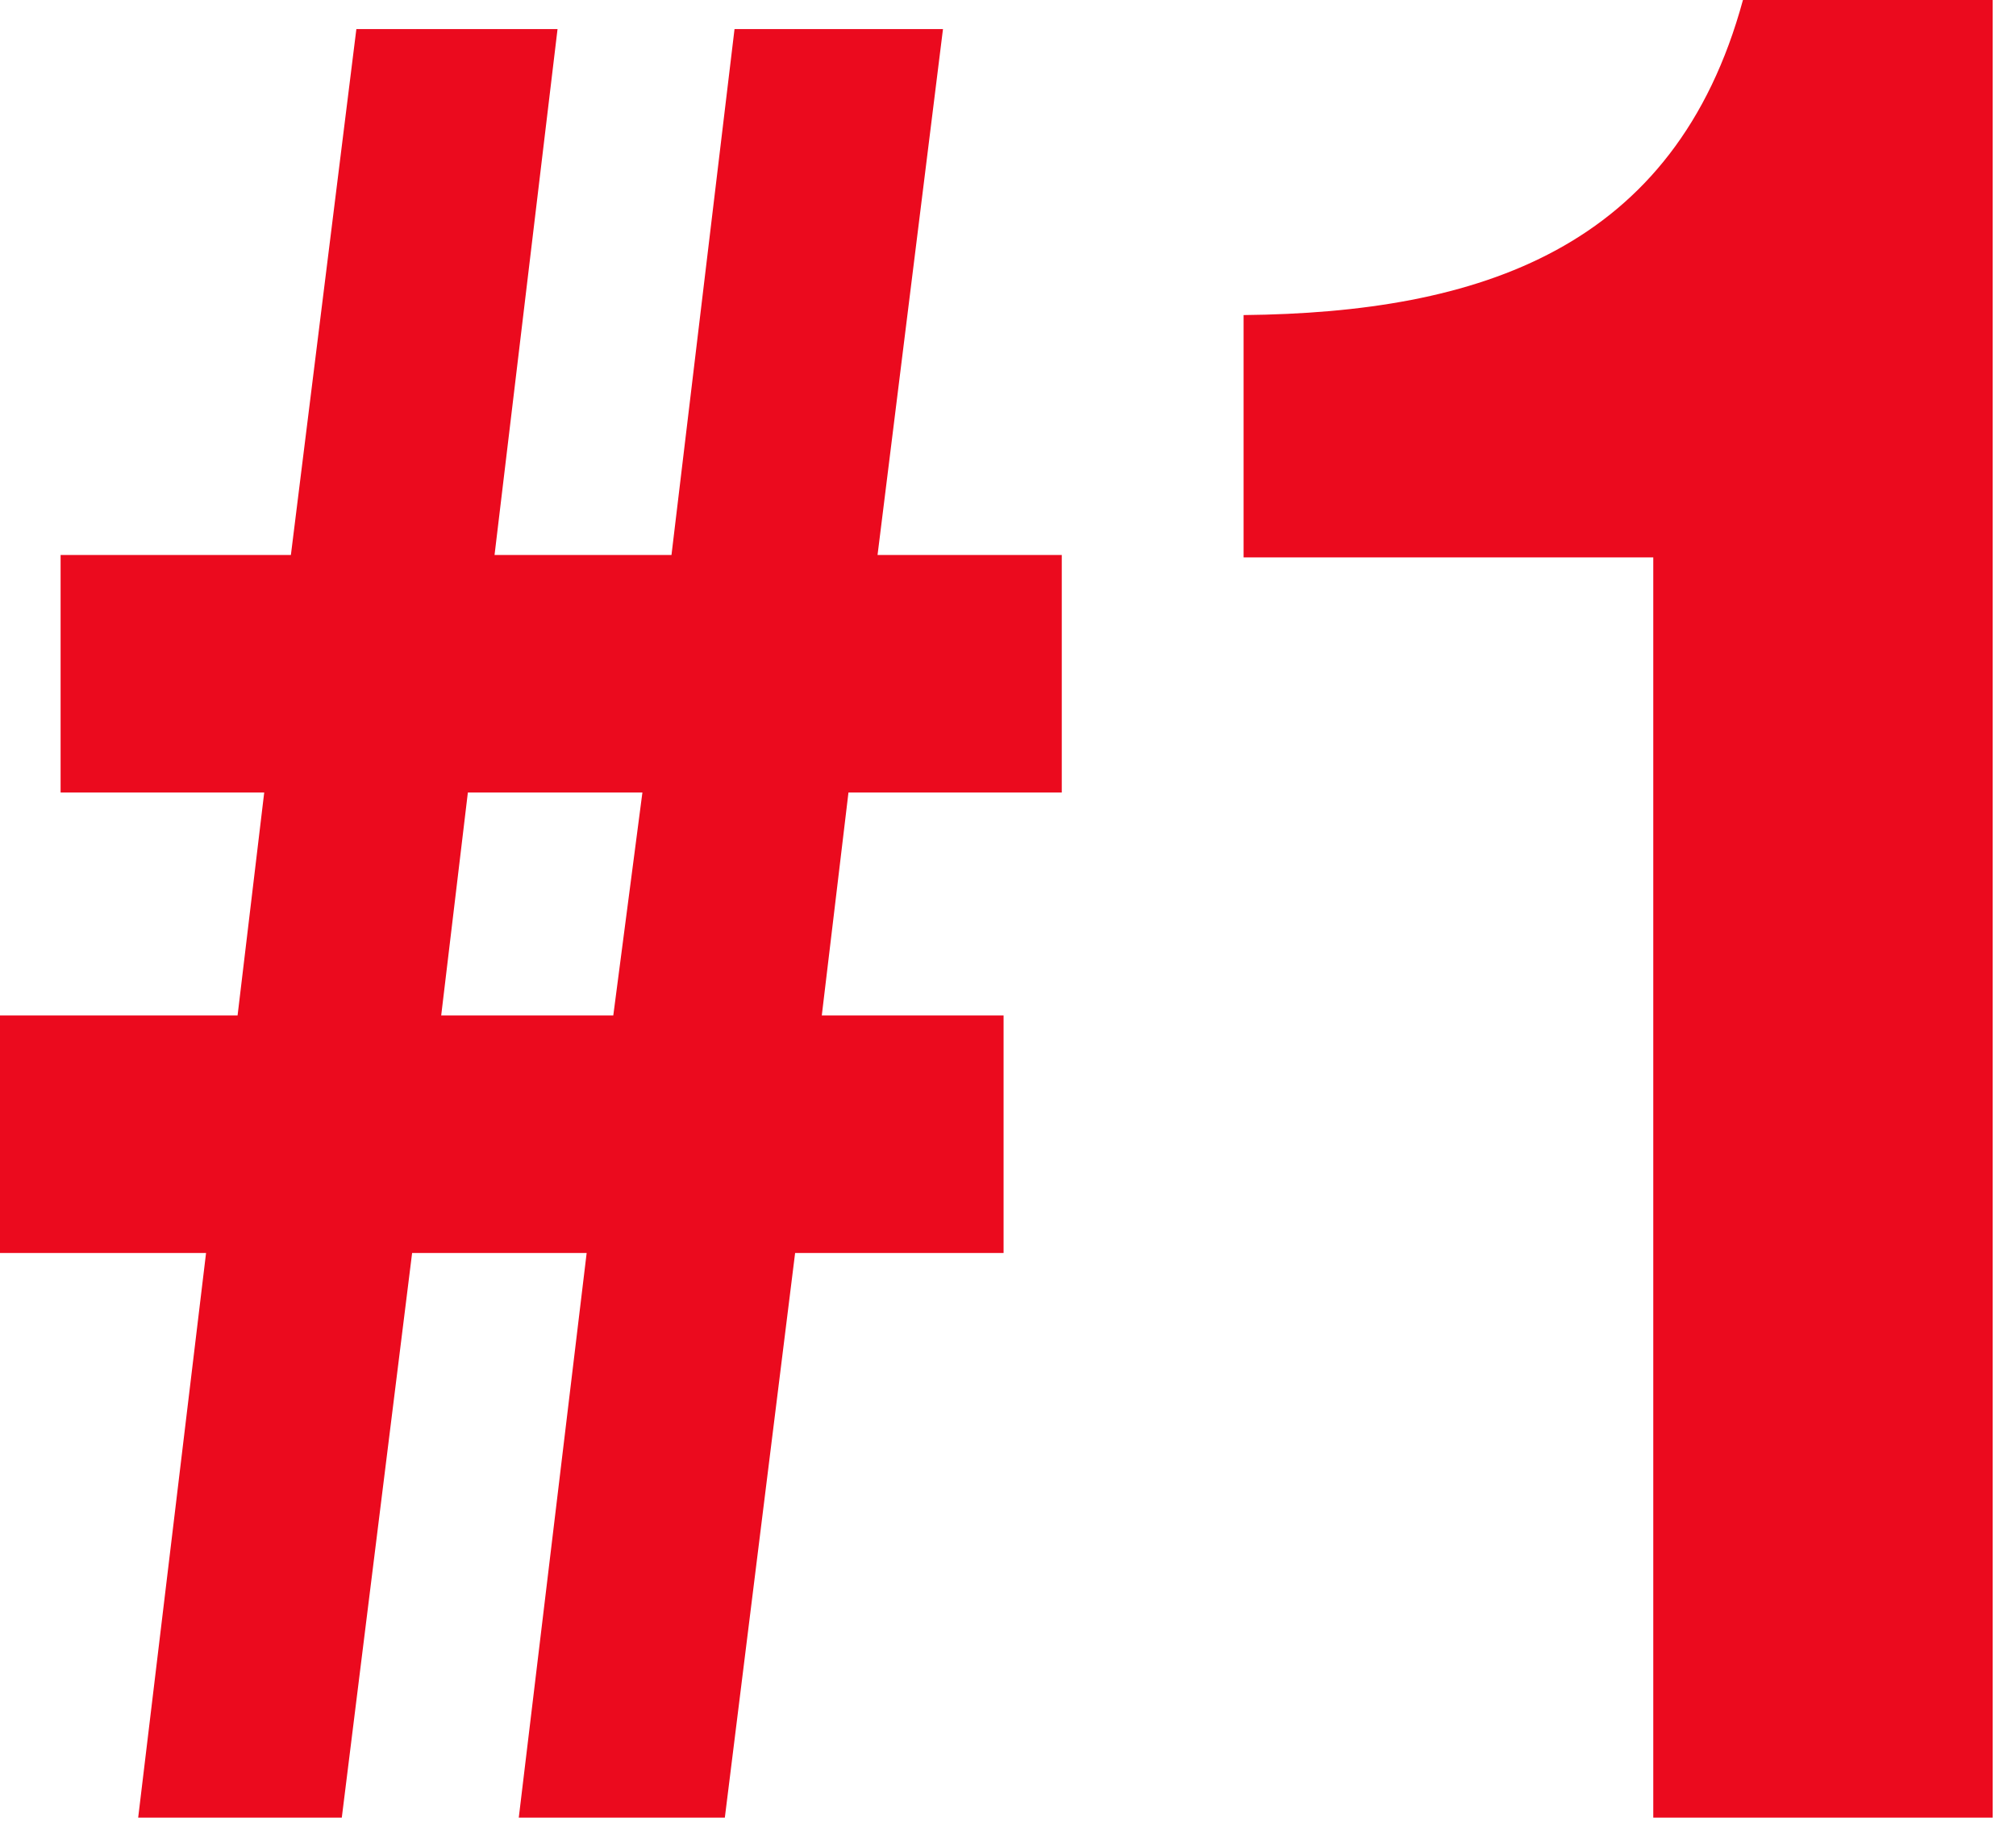 <?xml version="1.0" encoding="UTF-8"?> <svg xmlns="http://www.w3.org/2000/svg" width="52" height="47" viewBox="0 0 52 47" fill="none"><path d="M42.644 46.896V14.381H32.077V8.129C38.142 8.066 43.206 6.44 44.957 0H51.398V46.896H42.644Z" fill="#EB0A1E"></path><path d="M25.886 26.199V32.327H20.509L18.696 46.896H13.381L15.132 32.327H10.63L8.816 46.896H3.564L5.315 32.327H0V26.199H6.128L6.815 20.447H1.563V14.319H7.503L9.192 0.75H14.381L12.756 14.319H17.32L18.946 0.75H24.323L22.635 14.319H27.387V20.447H21.885L21.197 26.199H25.886ZM16.57 20.447H12.068L11.38 26.199H15.819L16.57 20.447Z" fill="#EB0A1E"></path></svg> 